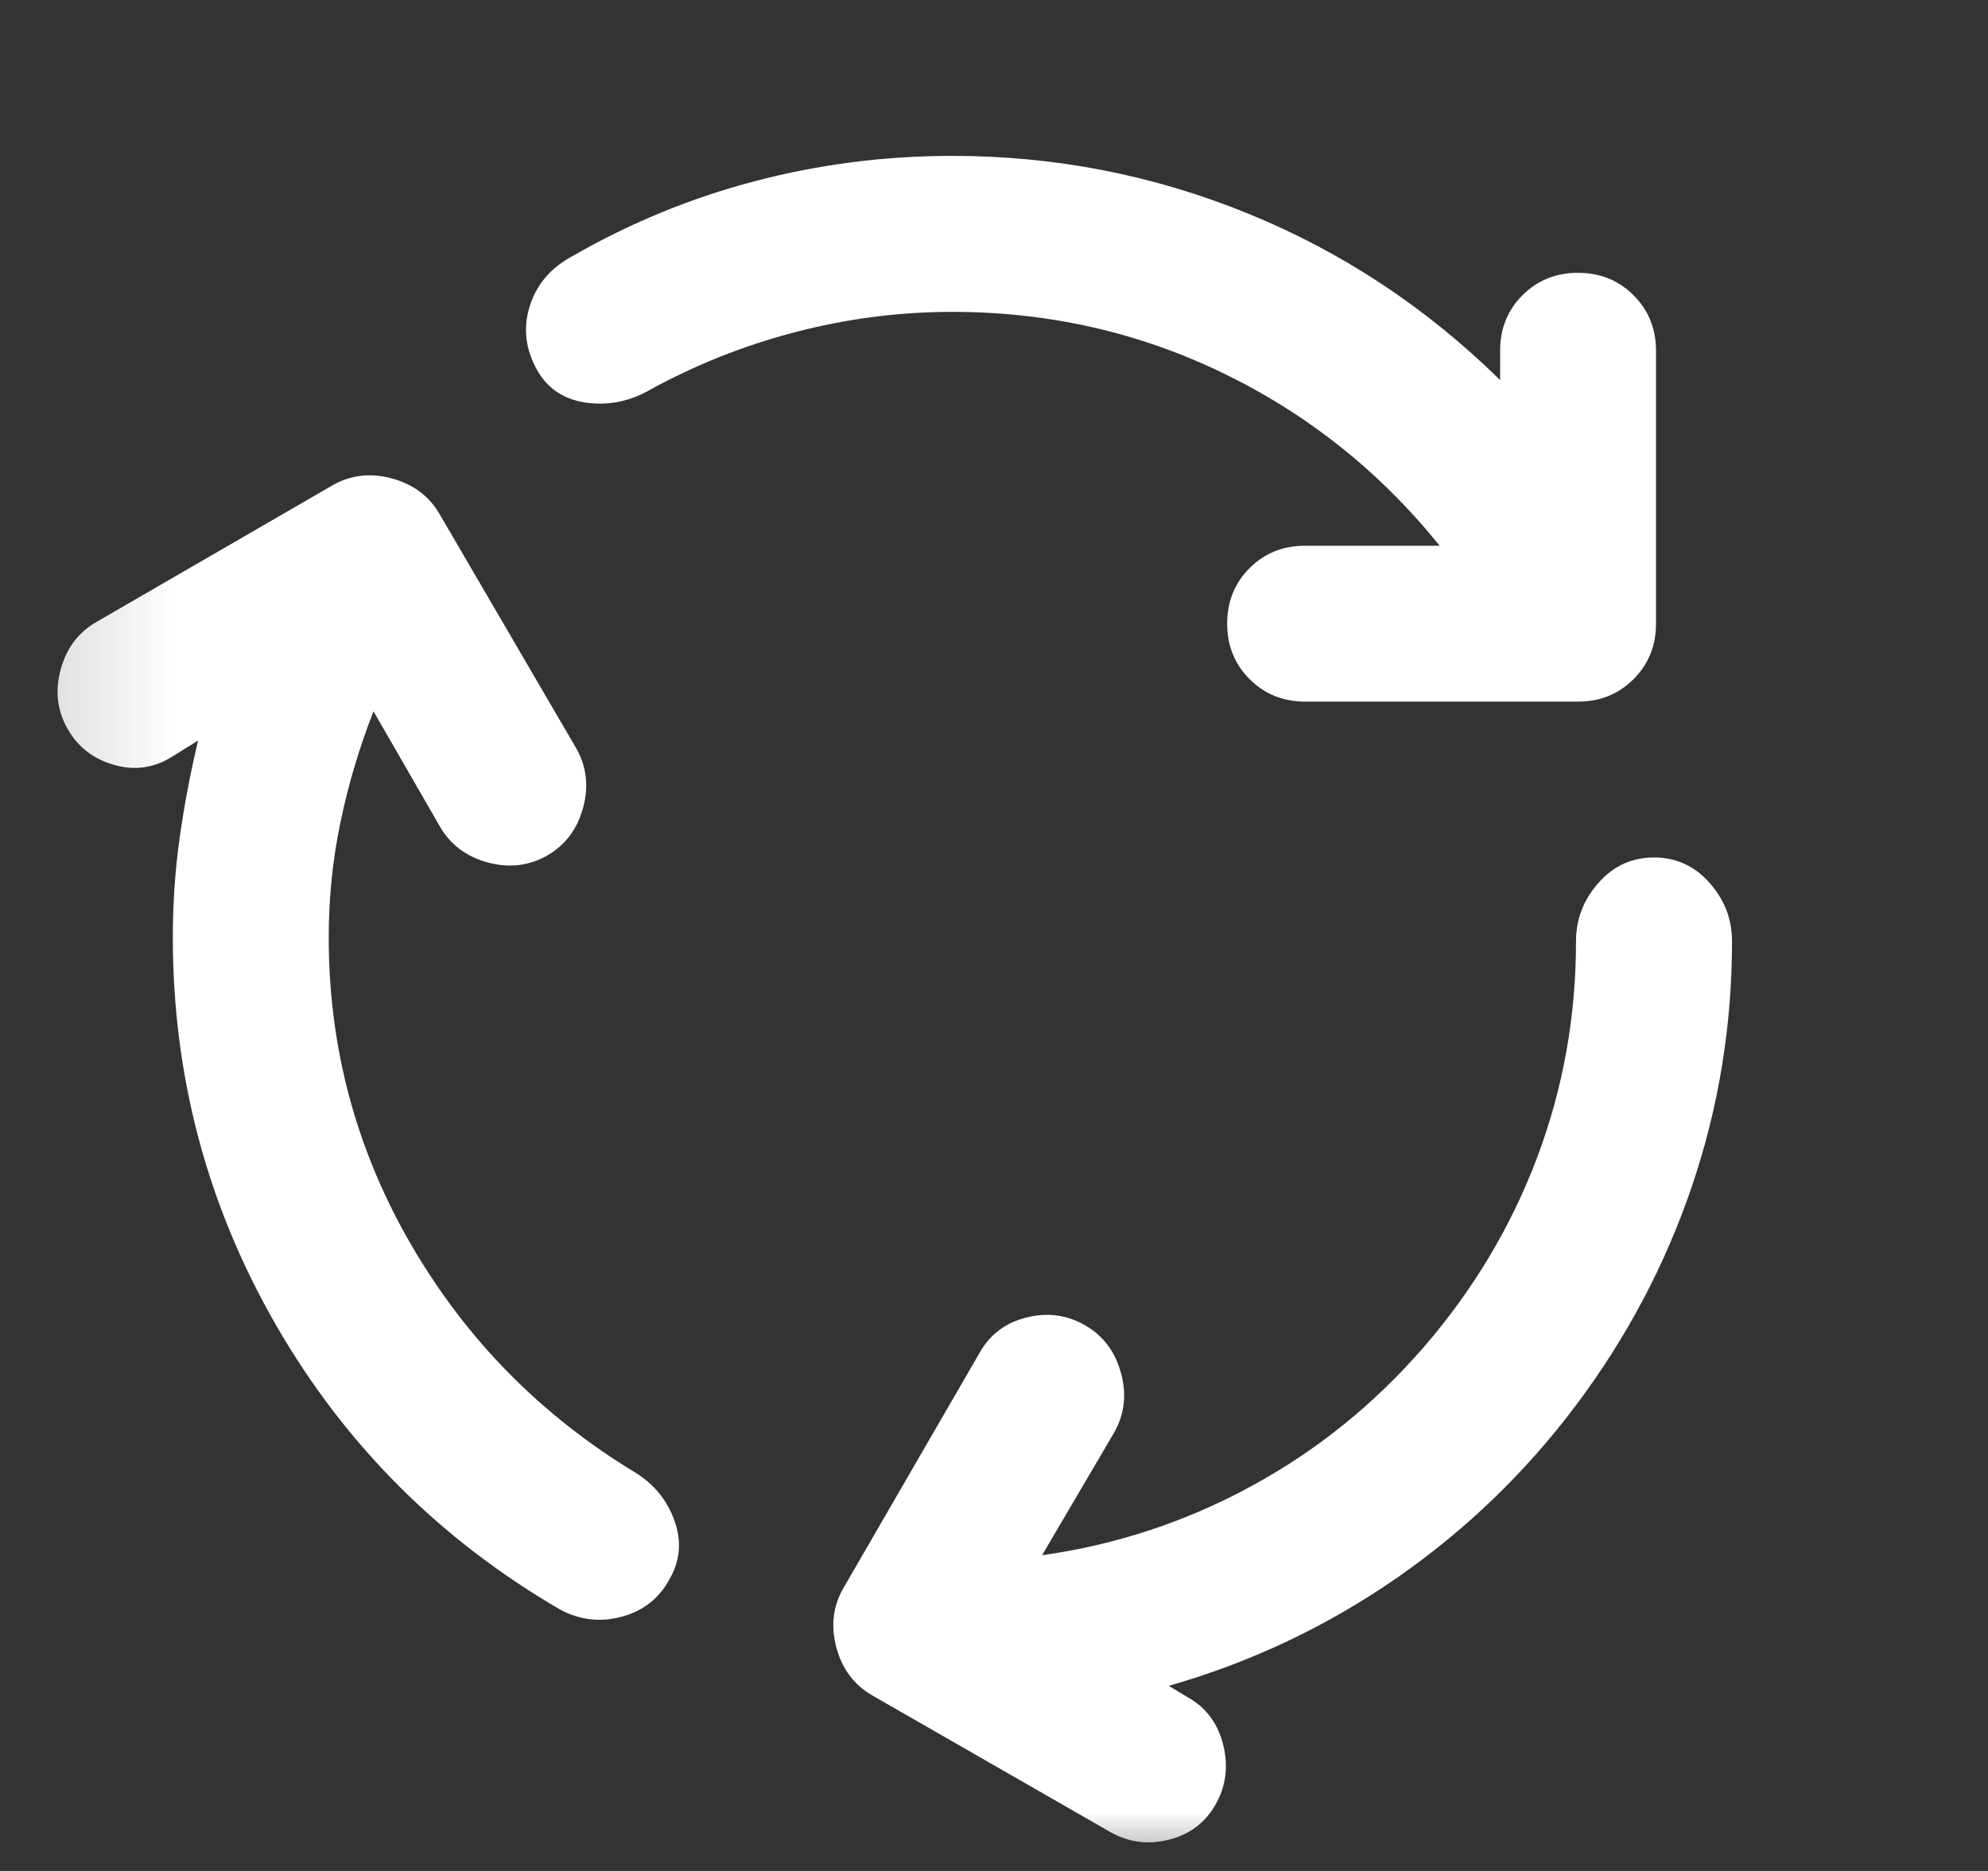 <svg width="17" height="16" viewBox="0 0 17 16" fill="none" xmlns="http://www.w3.org/2000/svg">
<rect x="0" y="0" width="17" height="16" fill="#333333" stroke="none"/>
<mask id="mask0_371_7929" style="mask-type:alpha" maskUnits="userSpaceOnUse" x="0" y="0" width="17" height="16">
<rect x="0.145" width="16" height="16" fill="#D9D9D9"/>
</mask>
<g mask="url(#mask0_371_7929)">
<path d="M2.811 8.017C2.811 8.961 3.047 9.839 3.519 10.65C3.991 11.461 4.633 12.111 5.444 12.6C5.6 12.7 5.708 12.836 5.769 13.008C5.83 13.181 5.816 13.344 5.728 13.5C5.639 13.667 5.503 13.775 5.319 13.825C5.136 13.875 4.961 13.855 4.794 13.767C3.761 13.167 2.95 12.355 2.361 11.333C1.772 10.311 1.478 9.205 1.478 8.017C1.478 7.728 1.497 7.444 1.536 7.167C1.575 6.889 1.628 6.611 1.694 6.333L1.478 6.467C1.322 6.567 1.155 6.592 0.978 6.542C0.8 6.492 0.666 6.389 0.578 6.233C0.489 6.078 0.469 5.908 0.519 5.725C0.569 5.542 0.672 5.405 0.828 5.317L2.844 4.15C3 4.061 3.169 4.042 3.353 4.092C3.536 4.142 3.672 4.244 3.761 4.4L4.928 6.4C5.016 6.555 5.036 6.725 4.986 6.908C4.936 7.092 4.833 7.228 4.678 7.317C4.522 7.405 4.353 7.425 4.169 7.375C3.986 7.325 3.85 7.222 3.761 7.067L3.194 6.083C3.072 6.394 2.978 6.711 2.911 7.033C2.844 7.355 2.811 7.683 2.811 8.017ZM8.144 2.667C7.689 2.667 7.239 2.725 6.794 2.842C6.35 2.958 5.928 3.128 5.528 3.35C5.361 3.439 5.186 3.469 5.003 3.442C4.819 3.414 4.683 3.322 4.594 3.167C4.494 2.989 4.472 2.808 4.528 2.625C4.583 2.442 4.7 2.3 4.878 2.2C5.378 1.911 5.903 1.694 6.453 1.55C7.003 1.405 7.566 1.333 8.144 1.333C9.022 1.333 9.864 1.497 10.669 1.825C11.475 2.153 12.194 2.628 12.828 3.25V3C12.828 2.811 12.891 2.653 13.019 2.525C13.147 2.397 13.305 2.333 13.494 2.333C13.683 2.333 13.841 2.397 13.969 2.525C14.097 2.653 14.161 2.811 14.161 3V5.333C14.161 5.522 14.097 5.68 13.969 5.808C13.841 5.936 13.683 6 13.494 6H11.161C10.972 6 10.814 5.936 10.686 5.808C10.558 5.68 10.494 5.522 10.494 5.333C10.494 5.144 10.558 4.986 10.686 4.858C10.814 4.73 10.972 4.667 11.161 4.667H12.311C11.8 4.033 11.183 3.542 10.461 3.192C9.739 2.842 8.966 2.667 8.144 2.667ZM12.178 11.517C12.6 11.028 12.922 10.489 13.144 9.9C13.366 9.311 13.477 8.694 13.477 8.05C13.477 7.861 13.541 7.694 13.669 7.55C13.797 7.405 13.955 7.333 14.144 7.333C14.333 7.333 14.491 7.405 14.619 7.55C14.747 7.694 14.811 7.861 14.811 8.05C14.811 8.772 14.697 9.469 14.469 10.142C14.241 10.814 13.911 11.439 13.477 12.017C13.044 12.594 12.53 13.089 11.936 13.5C11.341 13.911 10.694 14.217 9.994 14.417L10.161 14.517C10.316 14.605 10.416 14.742 10.461 14.925C10.505 15.108 10.483 15.278 10.394 15.433C10.305 15.589 10.172 15.689 9.994 15.733C9.816 15.778 9.65 15.755 9.494 15.667L7.461 14.5C7.305 14.411 7.203 14.275 7.153 14.092C7.103 13.908 7.122 13.739 7.211 13.583L8.378 11.567C8.466 11.411 8.6 11.311 8.778 11.267C8.955 11.222 9.122 11.244 9.278 11.333C9.433 11.422 9.536 11.558 9.586 11.742C9.636 11.925 9.616 12.094 9.528 12.25L8.911 13.3C9.544 13.211 10.141 13.014 10.703 12.708C11.264 12.403 11.755 12.005 12.178 11.517Z" fill="white"/>
</g>
</svg>
